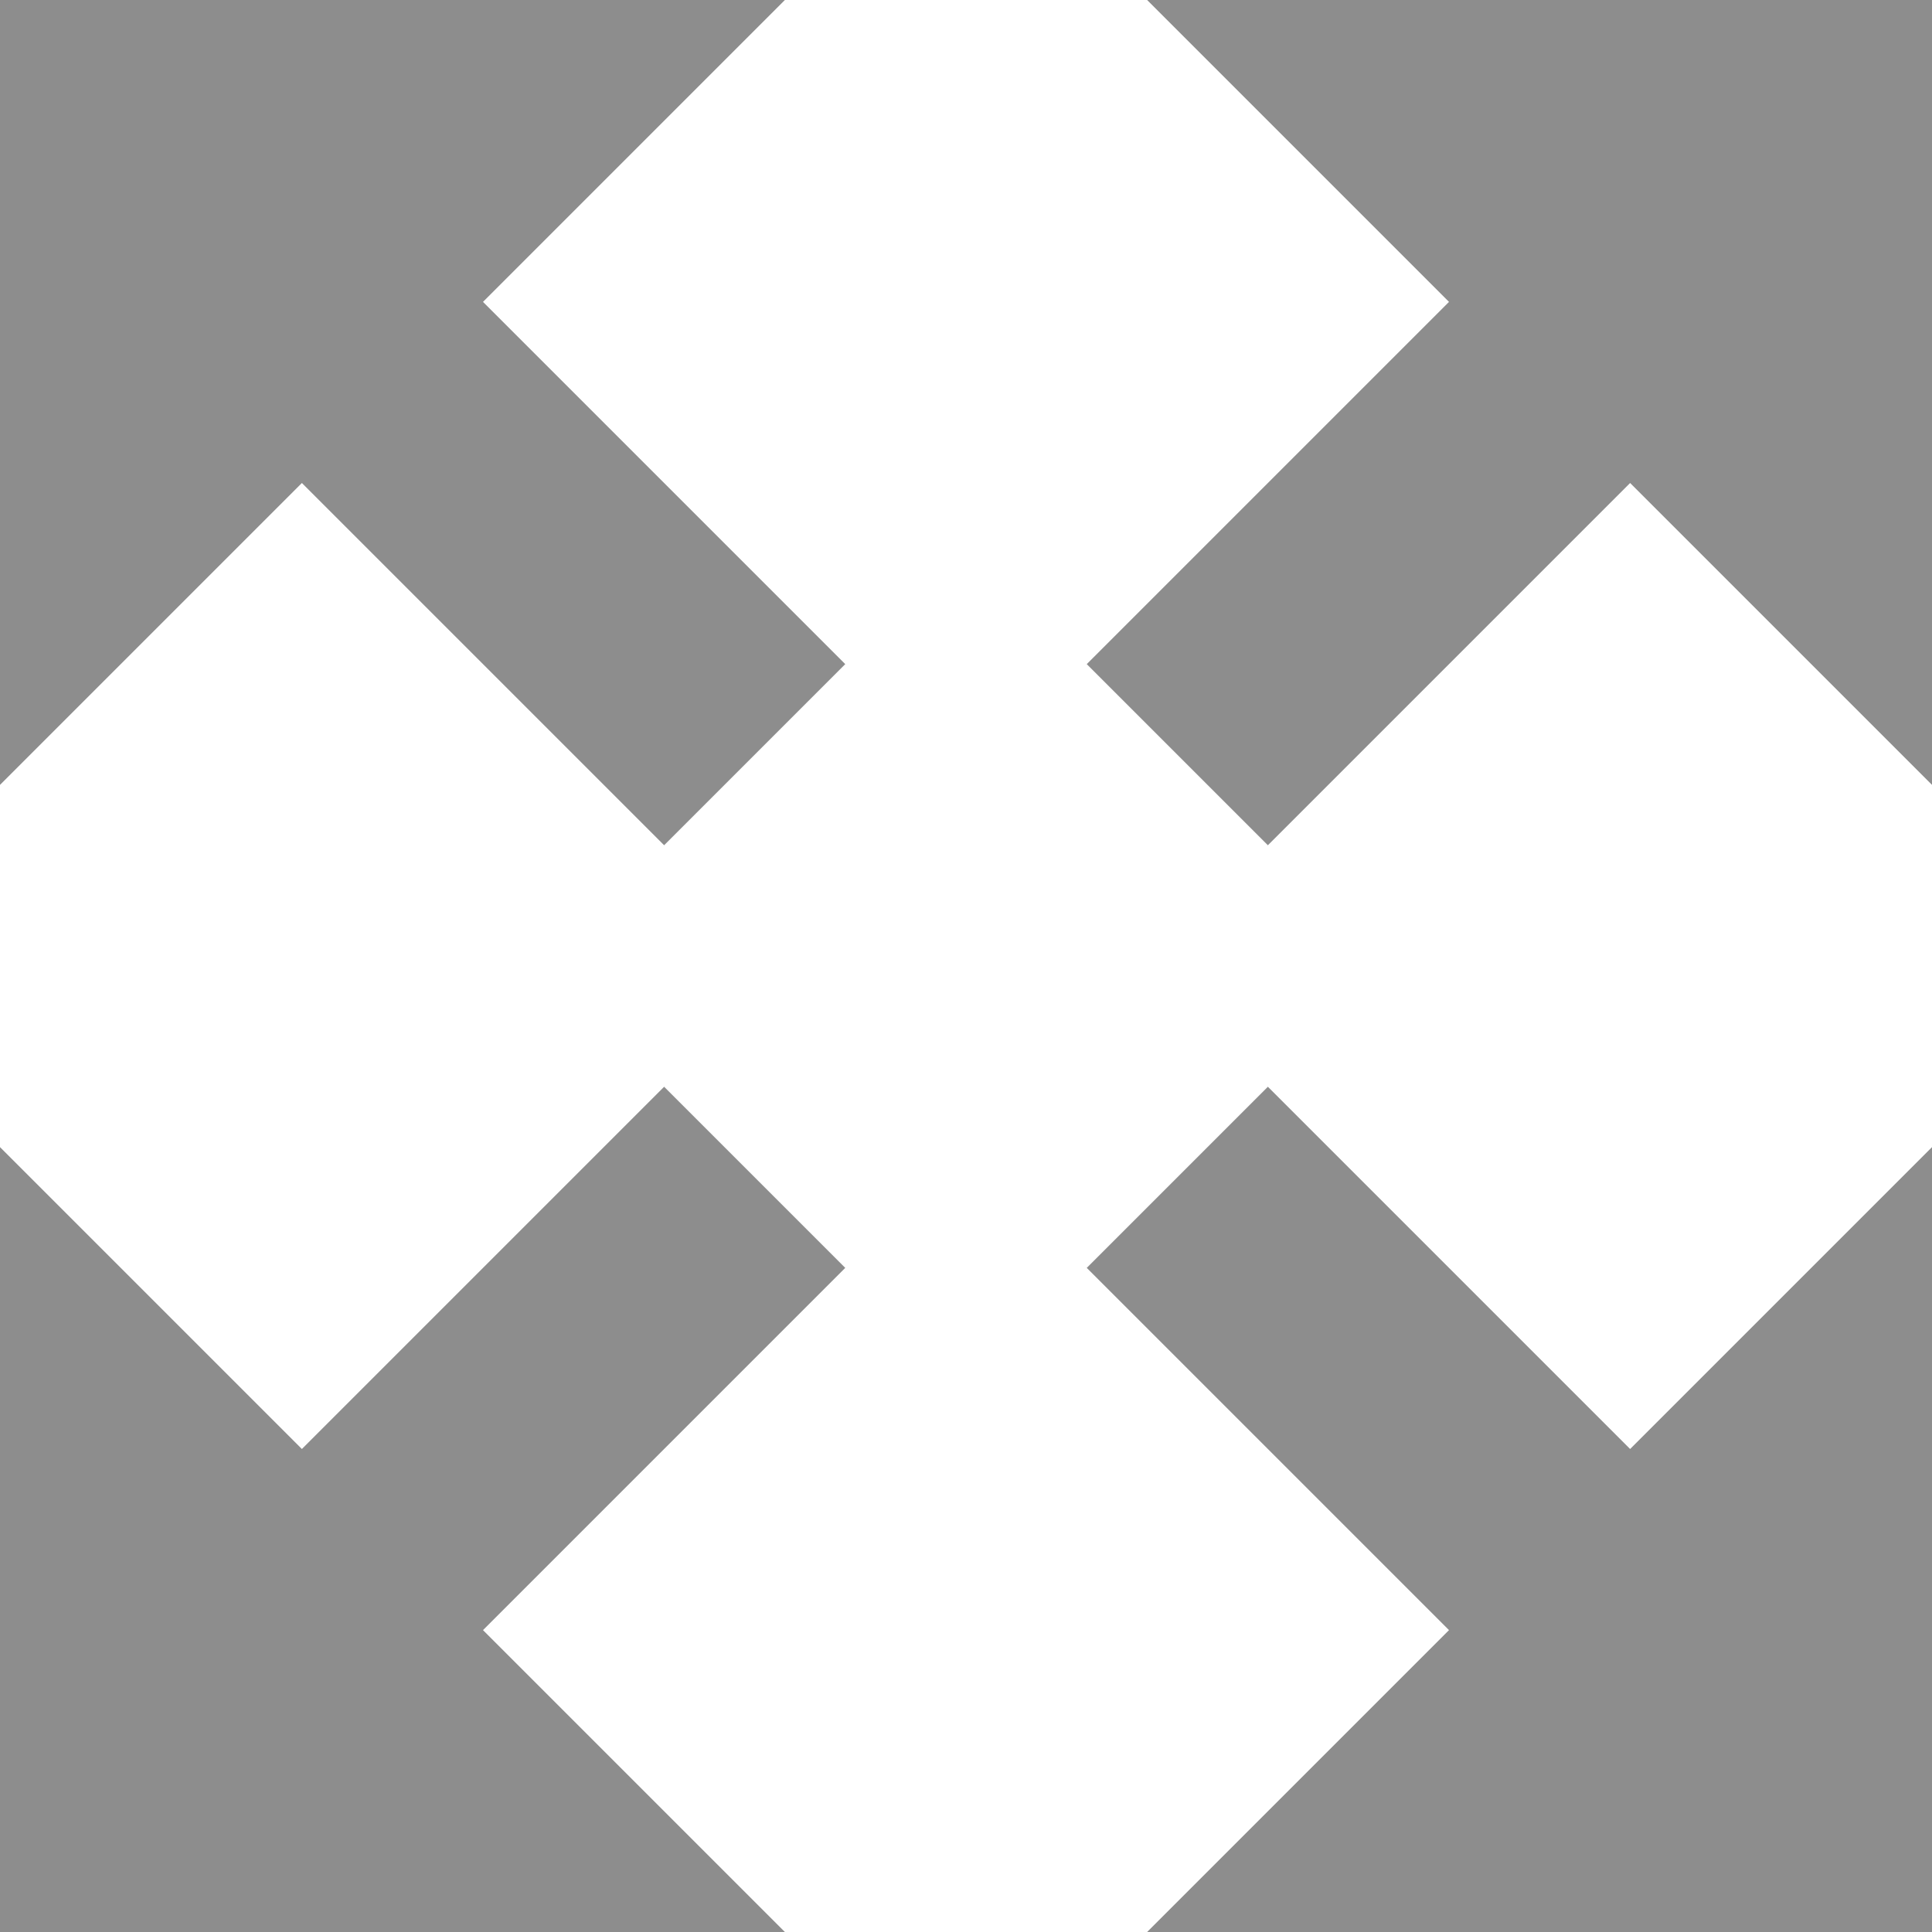 <svg xmlns="http://www.w3.org/2000/svg" width="24" height="24" viewBox="0 0 24 24">
  <path id="icon_enlarge" d="M26.571,1.928h-9.75l3.75,3.75-4.5,4.5,2.25,2.25,4.5-4.5,3.75,3.75Zm0,24v-9.75l-3.75,3.75-4.5-4.5-2.25,2.25,4.5,4.5-3.75,3.75Zm-24,0h9.75l-3.75-3.75,4.5-4.5-2.25-2.25-4.5,4.5-3.75-3.75Zm0-24v9.75l3.75-3.75,4.5,4.5,2.25-2.25-4.5-4.5,3.75-3.75Z" transform="translate(-2.571 -1.928)" fill="#8d8d8d"/>
</svg>
